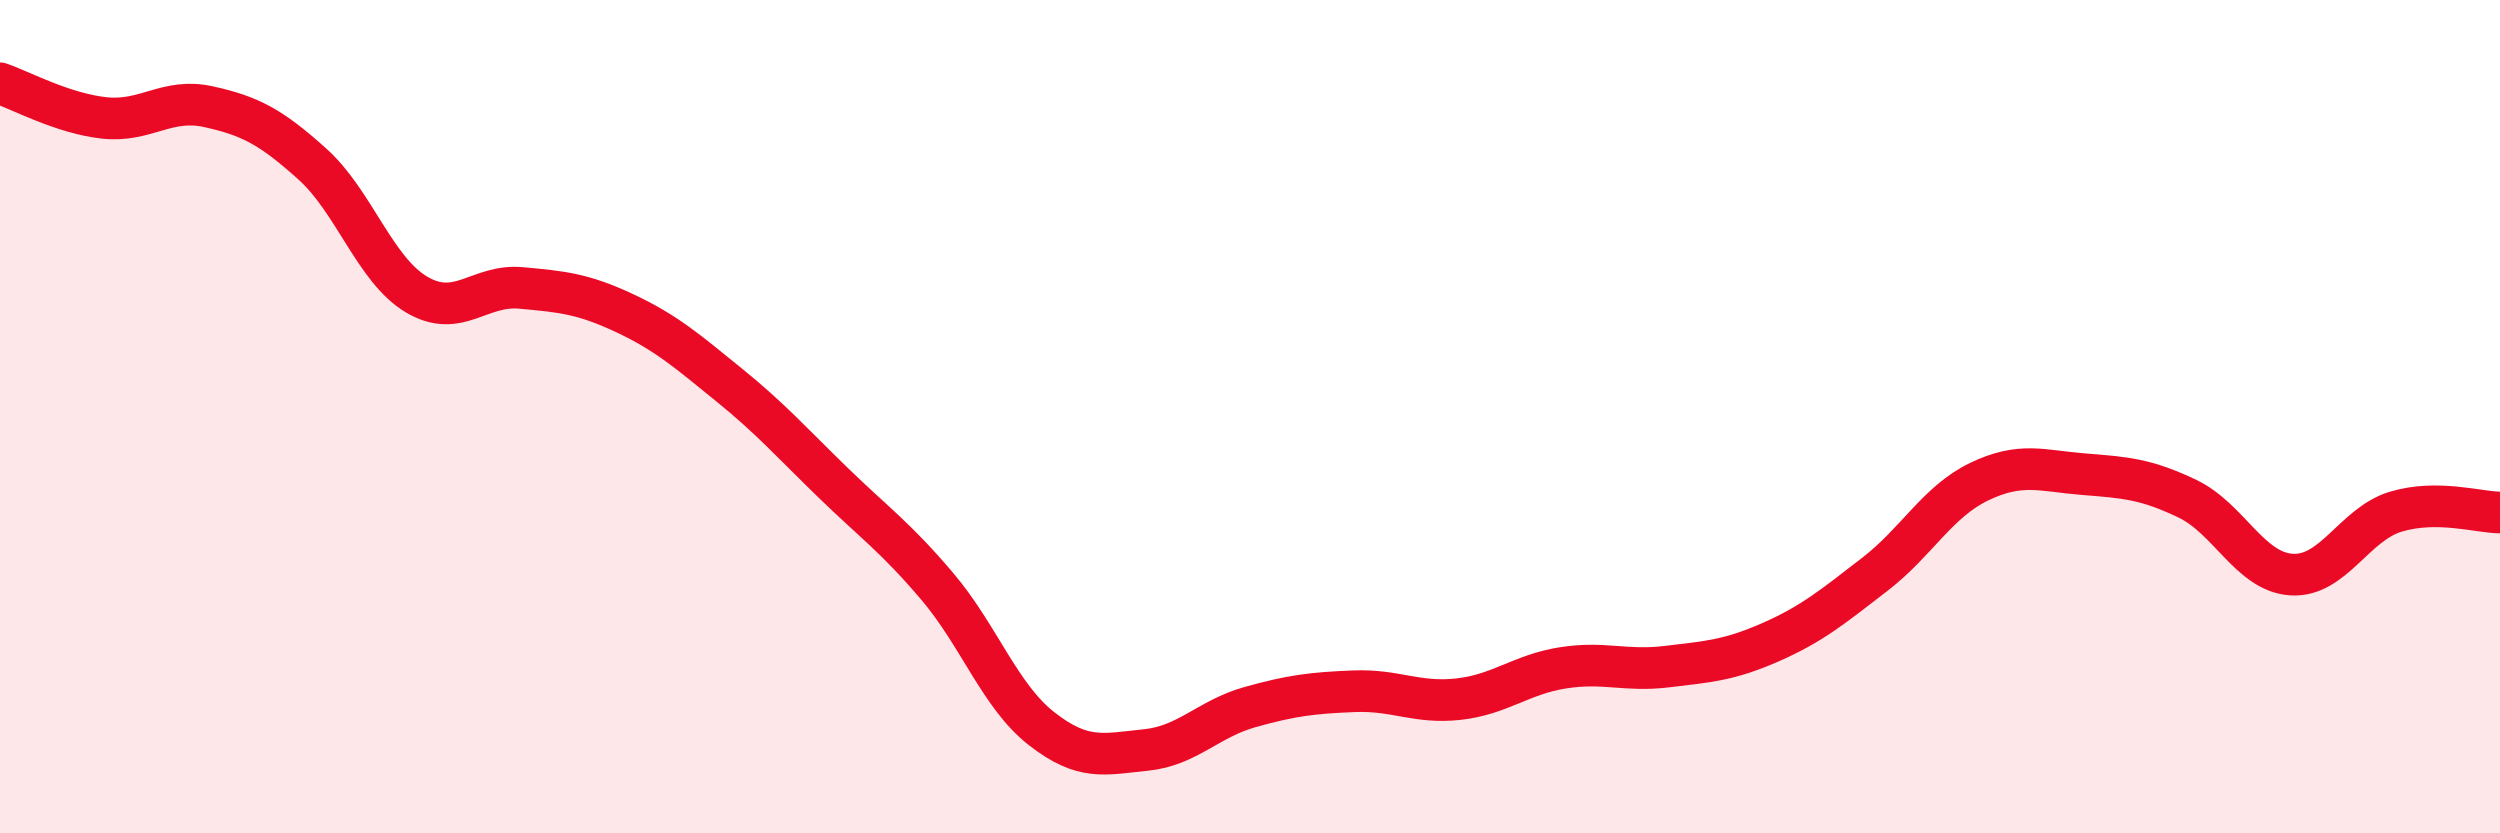 
    <svg width="60" height="20" viewBox="0 0 60 20" xmlns="http://www.w3.org/2000/svg">
      <path
        d="M 0,2 C 0.5,2.17 1.5,2.72 2.5,2.83 C 3.5,2.94 4,2.34 5,2.56 C 6,2.78 6.5,3.04 7.5,3.94 C 8.5,4.84 9,6.48 10,7.07 C 11,7.66 11.5,6.82 12.5,6.91 C 13.5,7 14,7.05 15,7.52 C 16,7.99 16.5,8.43 17.5,9.24 C 18.5,10.05 19,10.62 20,11.59 C 21,12.56 21.5,12.9 22.5,14.08 C 23.5,15.26 24,16.71 25,17.49 C 26,18.27 26.5,18.1 27.5,18 C 28.5,17.9 29,17.25 30,16.97 C 31,16.69 31.5,16.63 32.5,16.59 C 33.5,16.55 34,16.89 35,16.78 C 36,16.67 36.5,16.19 37.5,16.03 C 38.5,15.87 39,16.12 40,16 C 41,15.88 41.5,15.85 42.5,15.41 C 43.5,14.97 44,14.55 45,13.78 C 46,13.01 46.5,12.04 47.5,11.56 C 48.5,11.08 49,11.3 50,11.38 C 51,11.46 51.5,11.49 52.5,11.97 C 53.5,12.45 54,13.73 55,13.79 C 56,13.85 56.5,12.58 57.5,12.28 C 58.5,11.98 59.5,12.3 60,12.3L60 20L0 20Z"
        fill="#EB0A25"
        opacity="0.1"
        stroke-linecap="round"
        stroke-linejoin="round"
      />
      <path
        d="M 0,2 C 0.5,2.17 1.5,2.72 2.5,2.83 C 3.5,2.94 4,2.34 5,2.56 C 6,2.78 6.5,3.04 7.5,3.94 C 8.5,4.84 9,6.48 10,7.07 C 11,7.66 11.5,6.82 12.5,6.91 C 13.5,7 14,7.05 15,7.52 C 16,7.99 16.5,8.43 17.5,9.24 C 18.5,10.05 19,10.62 20,11.59 C 21,12.56 21.5,12.9 22.5,14.08 C 23.5,15.26 24,16.71 25,17.49 C 26,18.27 26.5,18.1 27.5,18 C 28.5,17.9 29,17.25 30,16.97 C 31,16.69 31.5,16.63 32.5,16.59 C 33.5,16.55 34,16.89 35,16.78 C 36,16.67 36.5,16.19 37.5,16.03 C 38.5,15.87 39,16.12 40,16 C 41,15.88 41.5,15.85 42.5,15.41 C 43.5,14.97 44,14.55 45,13.78 C 46,13.01 46.5,12.04 47.5,11.56 C 48.5,11.08 49,11.3 50,11.38 C 51,11.46 51.5,11.49 52.5,11.97 C 53.5,12.45 54,13.73 55,13.79 C 56,13.85 56.5,12.58 57.5,12.28 C 58.5,11.98 59.5,12.3 60,12.3"
        stroke="#EB0A25"
        stroke-width="1"
        fill="none"
        stroke-linecap="round"
        stroke-linejoin="round"
      />
    </svg>
  